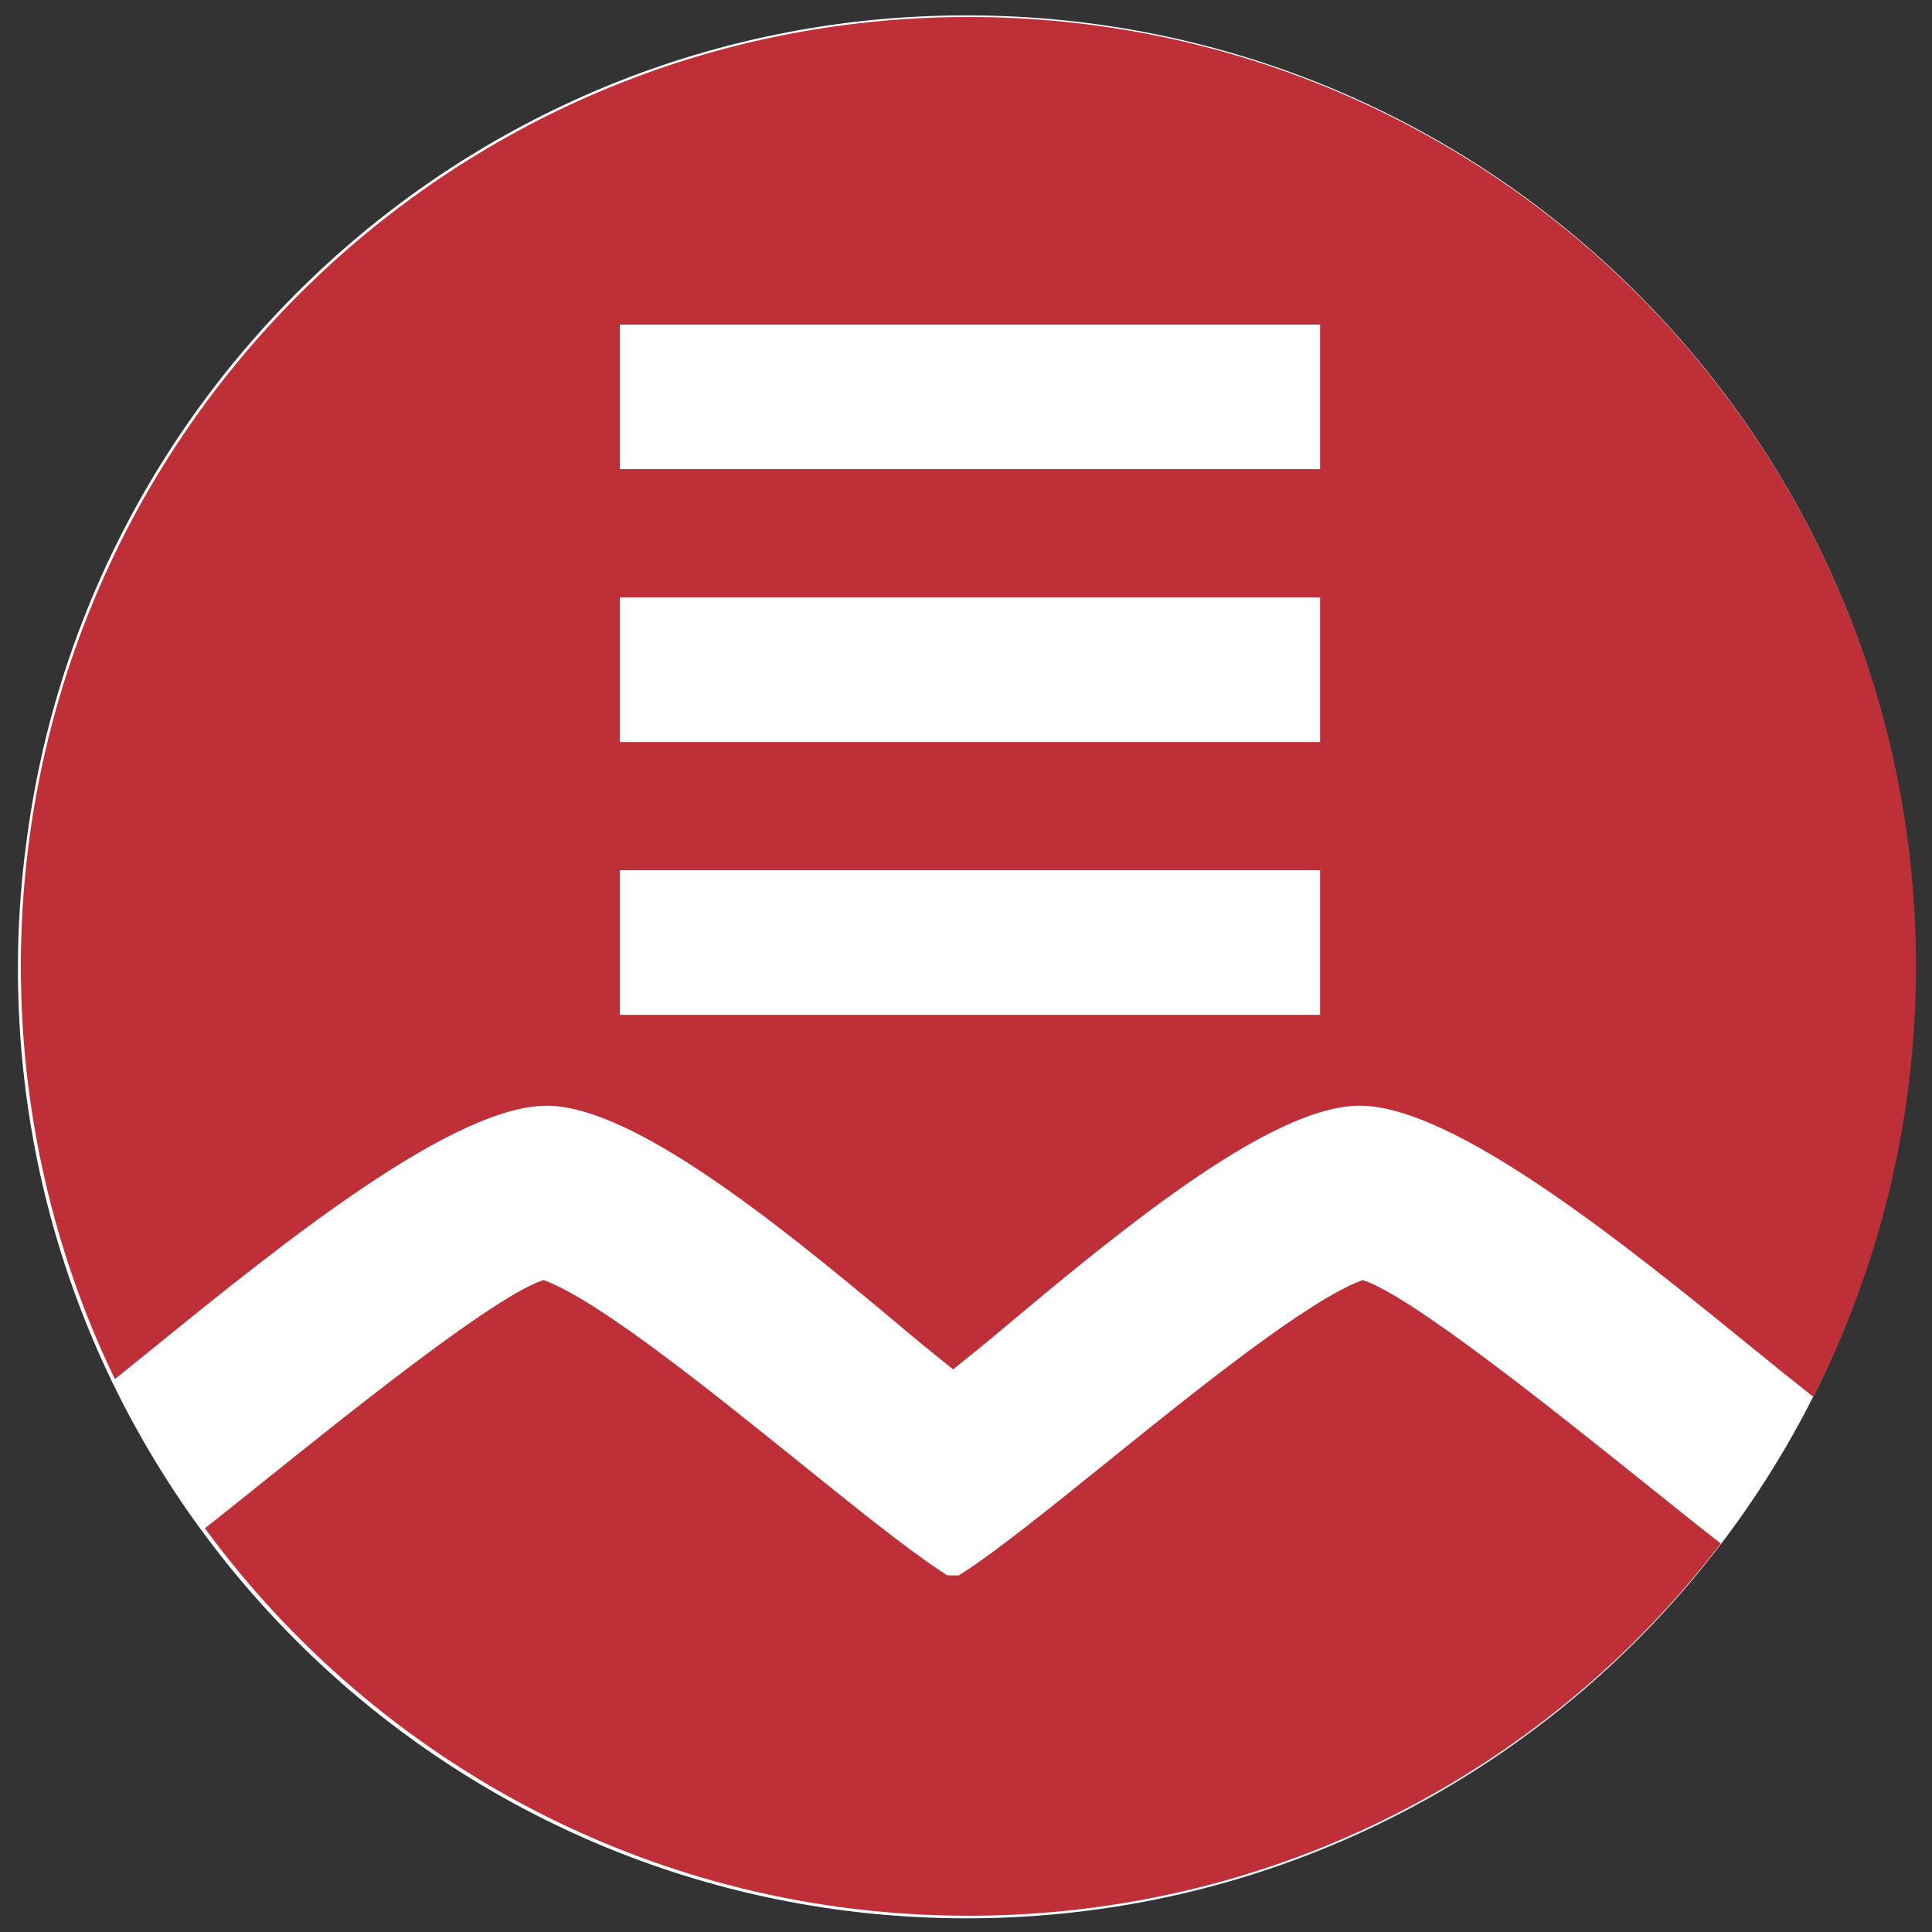 <?xml version="1.0" encoding="utf-8"?>
<!-- Generator: Adobe Illustrator 16.0.0, SVG Export Plug-In . SVG Version: 6.00 Build 0)  -->
<!DOCTYPE svg PUBLIC "-//W3C//DTD SVG 1.1//EN" "http://www.w3.org/Graphics/SVG/1.1/DTD/svg11.dtd">
<svg version="1.1" id="Ellipse_1_1_" xmlns="http://www.w3.org/2000/svg" xmlns:xlink="http://www.w3.org/1999/xlink" x="0px"
	 y="0px" width="24px" height="24px" viewBox="0 0 24 24" enable-background="new 0 0 24 24" xml:space="preserve">
<rect x="0" y="0" width="24" height="24" fill="#333333" stroke="none"/>
<g>
	<g>
		<g>
			<path fill="#FFFFFF" d="M23.792,12.037c0-0.009-0.002-0.019-0.002-0.027s0.002-0.017,0.002-0.026
				c0-6.513-5.276-11.793-11.785-11.793c-6.037,0-11.005,4.544-11.695,10.4c-0.001,0.011-0.004,0.021-0.005,0.033
				c-0.052,0.447-0.084,0.899-0.084,1.36c0,0.01,0.001,0.018,0.001,0.027s-0.001,0.018-0.001,0.026
				c0,6.513,5.276,11.793,11.785,11.793c6.036,0,11.005-4.544,11.695-10.399c0.002-0.011,0.004-0.022,0.006-0.033
				C23.759,12.95,23.792,12.498,23.792,12.037z"/>
		</g>
	</g>
</g>
<g>
	<g>
		<defs>
			<rect id="SVGID_1_" x="0.007" y="0.011" width="24" height="24"/>
		</defs>
		<clipPath id="SVGID_2_">
			<use xlink:href="#SVGID_1_"  overflow="visible"/>
		</clipPath>
		<g clip-path="url(#SVGID_2_)">
			<defs>
				<rect id="SVGID_3_" x="0.007" y="0.011" width="24" height="24"/>
			</defs>
			<clipPath id="SVGID_4_">
				<use xlink:href="#SVGID_3_"  overflow="visible"/>
			</clipPath>
			<path clip-path="url(#SVGID_4_)" fill="#BF2F38" d="M6.853,13.737c1.048,0.056,2.737,1.401,4.238,2.659
				c0.153,0.129,0.289,0.242,0.402,0.335l0.347,0.28l0.348-0.281c0.112-0.092,0.248-0.205,0.401-0.334
				c1.501-1.258,3.189-2.604,4.237-2.659c0.021-0.001,0.042-0.002,0.063-0.002c1.176,0,3.31,1.733,4.867,2.998
				c0.279,0.227,0.54,0.438,0.768,0.618c0.816-1.605,1.277-3.422,1.277-5.347c0-6.513-5.27-11.793-11.771-11.793
				c-6.5,0-11.771,5.28-11.771,11.793c0,1.838,0.42,3.577,1.168,5.128c0.155-0.125,0.32-0.259,0.493-0.398
				C3.509,15.445,5.692,13.677,6.853,13.737 M7.7,4.032h8.699v1.796H7.7V4.032z M7.7,7.421h8.699v1.797H7.7V7.421z M7.7,10.81h8.699
				v1.797H7.7V10.81z"/>
			<path clip-path="url(#SVGID_4_)" fill="#BF2F38" d="M16.928,15.901c-0.672,0.244-2.054,1.357-3.17,2.257
				c-0.701,0.565-1.363,1.099-1.794,1.378L11.91,19.57h-0.141l-0.053-0.034c-0.431-0.279-1.093-0.813-1.794-1.378
				c-1.117-0.899-2.499-2.013-3.17-2.257c-0.591,0.189-2.335,1.586-3.501,2.521c-0.252,0.202-0.491,0.394-0.706,0.563
				c2.143,2.918,5.594,4.813,9.487,4.813c3.809,0,7.193-1.813,9.345-4.624c-0.271-0.21-0.596-0.471-0.948-0.753
				C19.263,17.487,17.519,16.09,16.928,15.901"/>
		</g>
	</g>
</g>
</svg>

